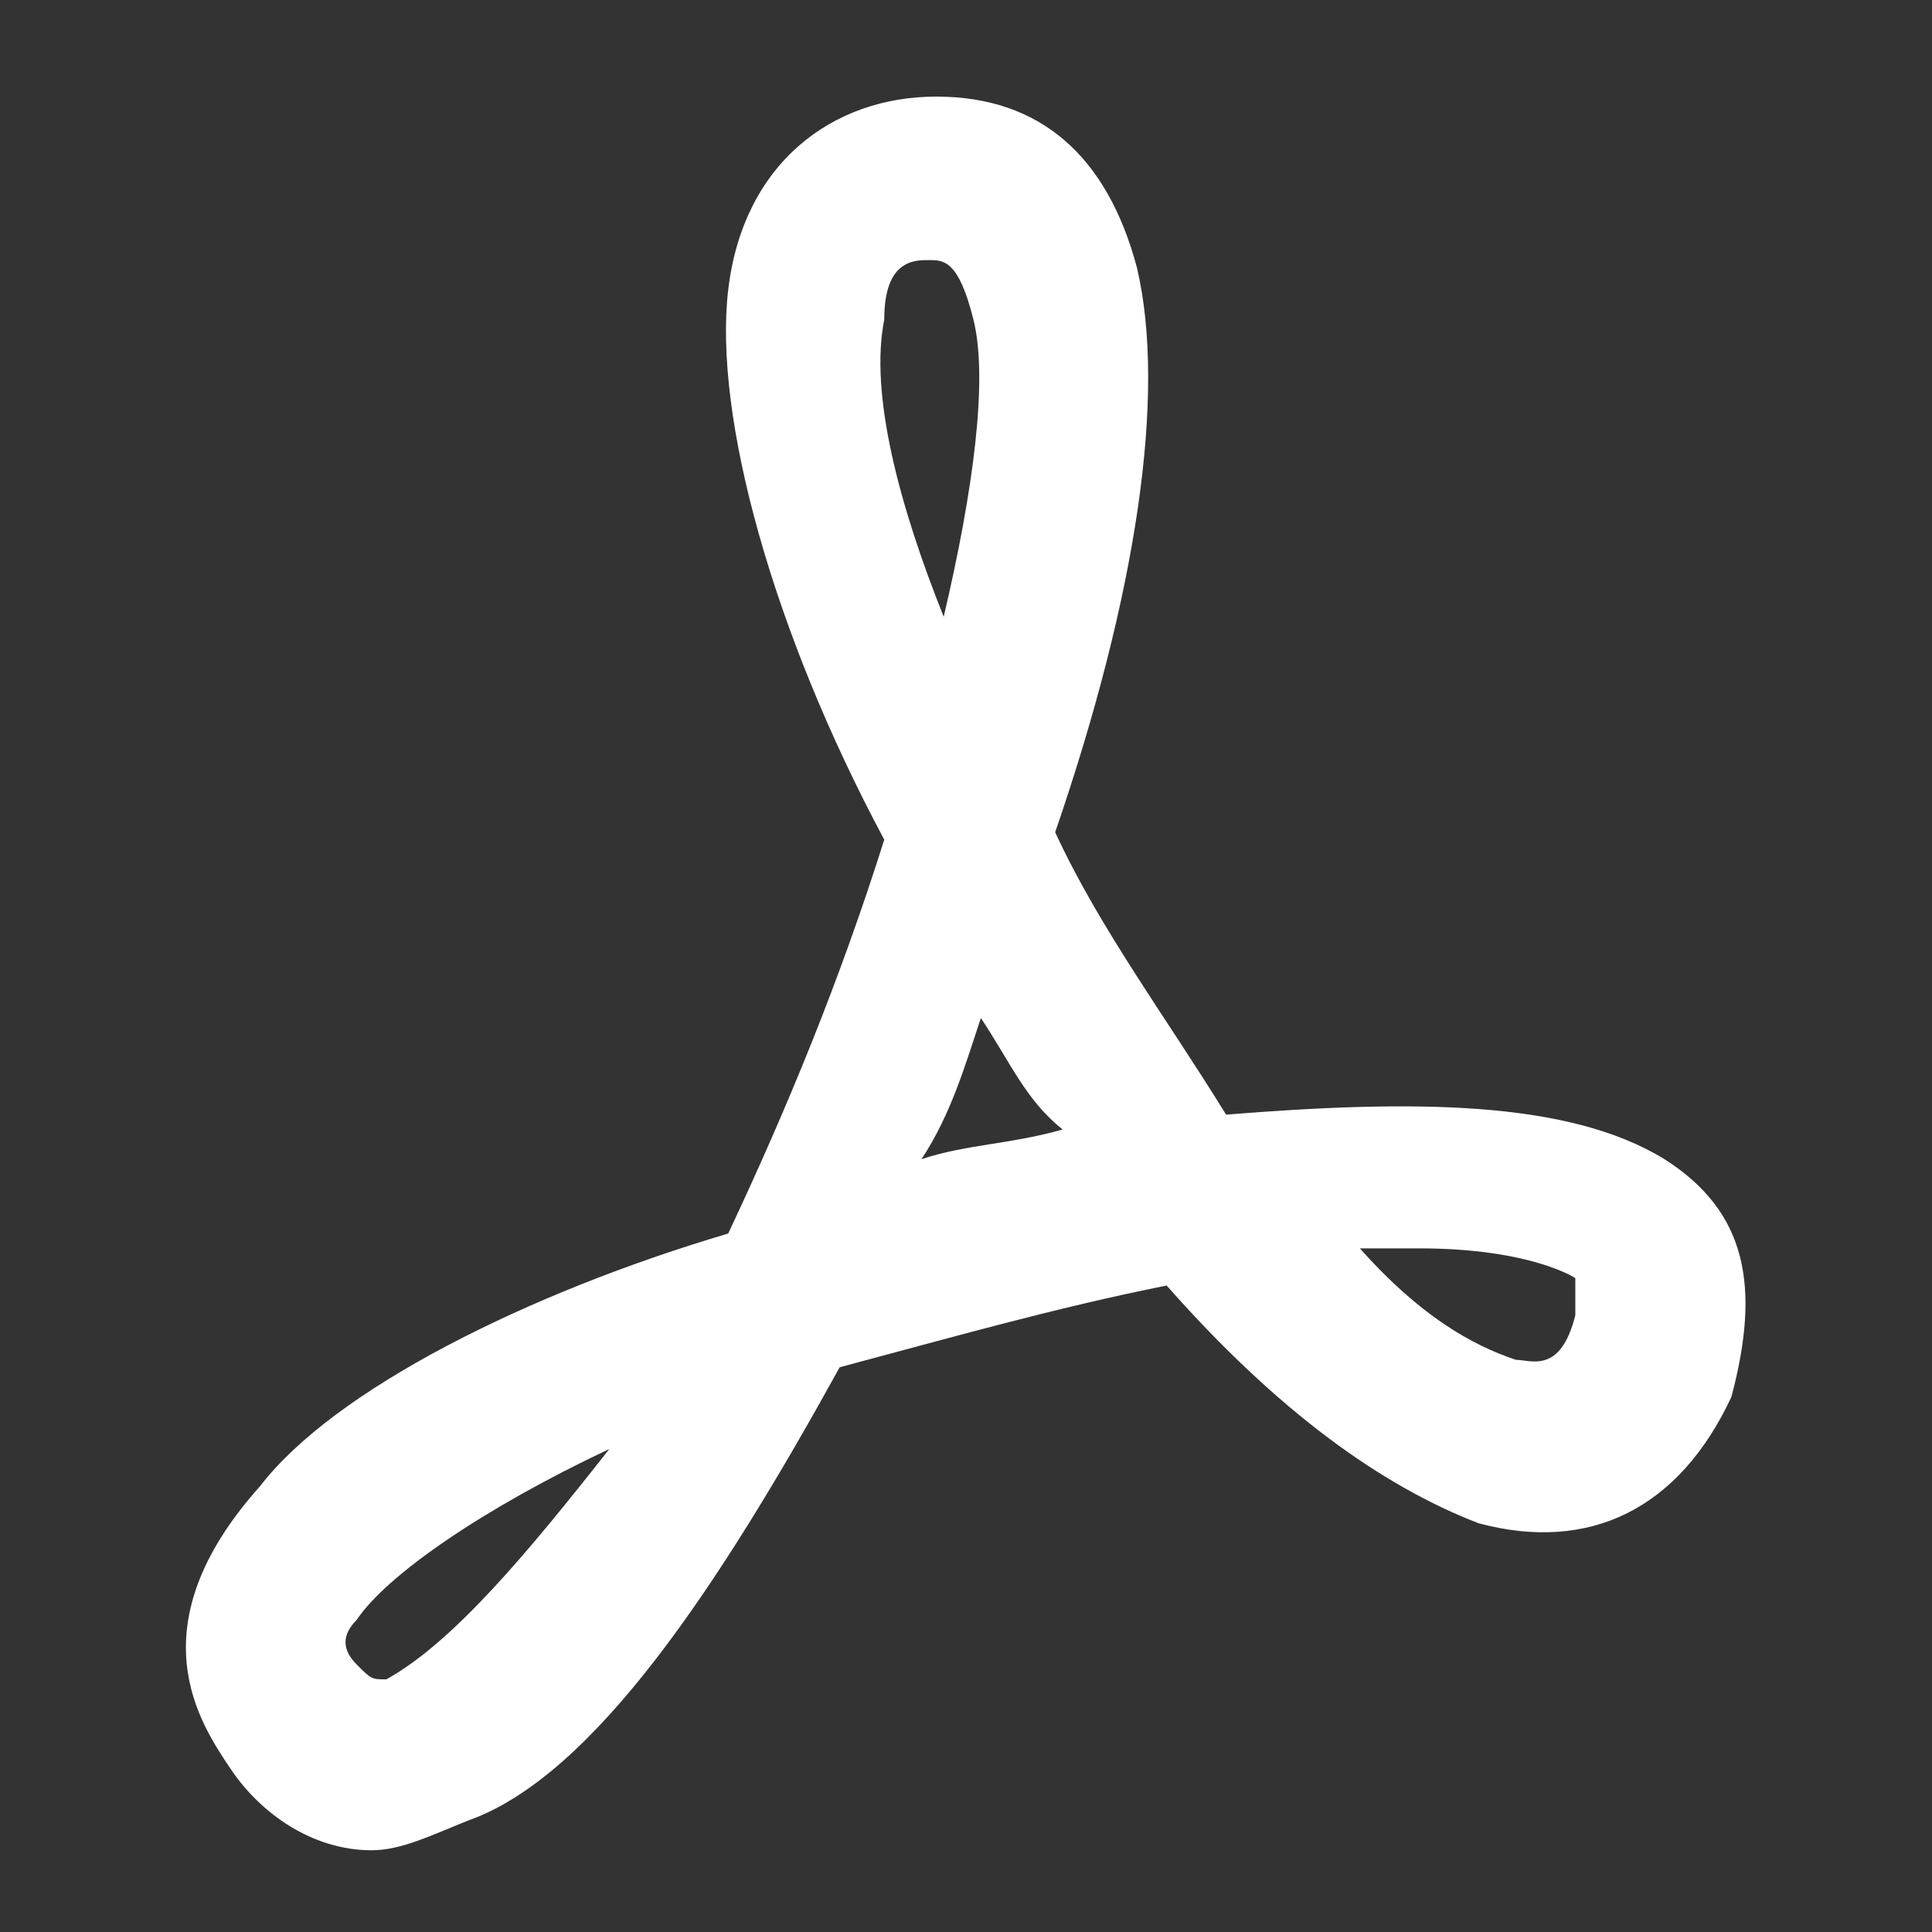 <?xml version="1.0" encoding="utf-8"?>
<!-- Generator: Adobe Illustrator 19.2.0, SVG Export Plug-In . SVG Version: 6.00 Build 0)  -->
<svg version="1.1" id="Capa_1" xmlns="http://www.w3.org/2000/svg" xmlns:xlink="http://www.w3.org/1999/xlink" x="0px" y="0px"
	 viewBox="0 0 26 26" style="enable-background:new 0 0 26 26;" xml:space="preserve">
<rect x="0" y="0" width="26" height="26" fill="#333333" stroke="none"/>
<style type="text/css">
	.st0{fill:#FFFFFF;}
</style>
<g>
	<path class="st0" d="M22.4,15.6c-1.3-0.8-3.4-0.8-5.9-0.6c-0.8-1.3-1.7-2.5-2.3-3.8c1.1-3.2,1.5-5.9,1.1-7.6
		c-0.4-1.5-1.3-2.3-2.7-2.3S10,2.2,9.8,3.9c-0.2,1.7,0.6,4.6,2.1,7.4c-0.6,1.9-1.3,3.6-2.1,5.3c-2.7,0.8-5.3,2.1-6.3,3.4
		c-1.7,1.9-0.8,3.2-0.4,3.8s1.1,1.1,1.9,1.1c0.4,0,0.8-0.2,1.3-0.4c1.7-0.6,3.4-3.2,5-6.1c1.5-0.4,2.9-0.8,4.4-1.1
		c1.5,1.7,2.9,2.7,4.2,3.2c1.5,0.4,2.7-0.2,3.4-1.7C23.7,17.3,23.5,16.3,22.4,15.6z M5.2,22.6c-0.2,0-0.2,0-0.4-0.2
		c-0.2-0.2-0.2-0.4,0-0.6c0.4-0.6,1.7-1.5,3.4-2.3C7.1,20.9,6.1,22.1,5.2,22.6z M11.9,4.3c0-0.8,0.4-0.8,0.6-0.8
		c0.2,0,0.4,0,0.6,0.8c0.2,0.8,0,2.3-0.4,4C12.1,6.8,11.7,5.3,11.9,4.3z M12.4,15.6c0.4-0.6,0.6-1.3,0.8-1.9
		c0.4,0.6,0.6,1.1,1.1,1.5C13.6,15.4,13,15.4,12.4,15.6z M21.2,17.7c-0.2,0.8-0.6,0.6-0.8,0.6c-0.6-0.2-1.3-0.6-2.1-1.5
		c0.4,0,0.6,0,0.8,0c1.5,0,2.1,0.4,2.1,0.4S21.2,17.5,21.2,17.7z"/>
</g>
</svg>
